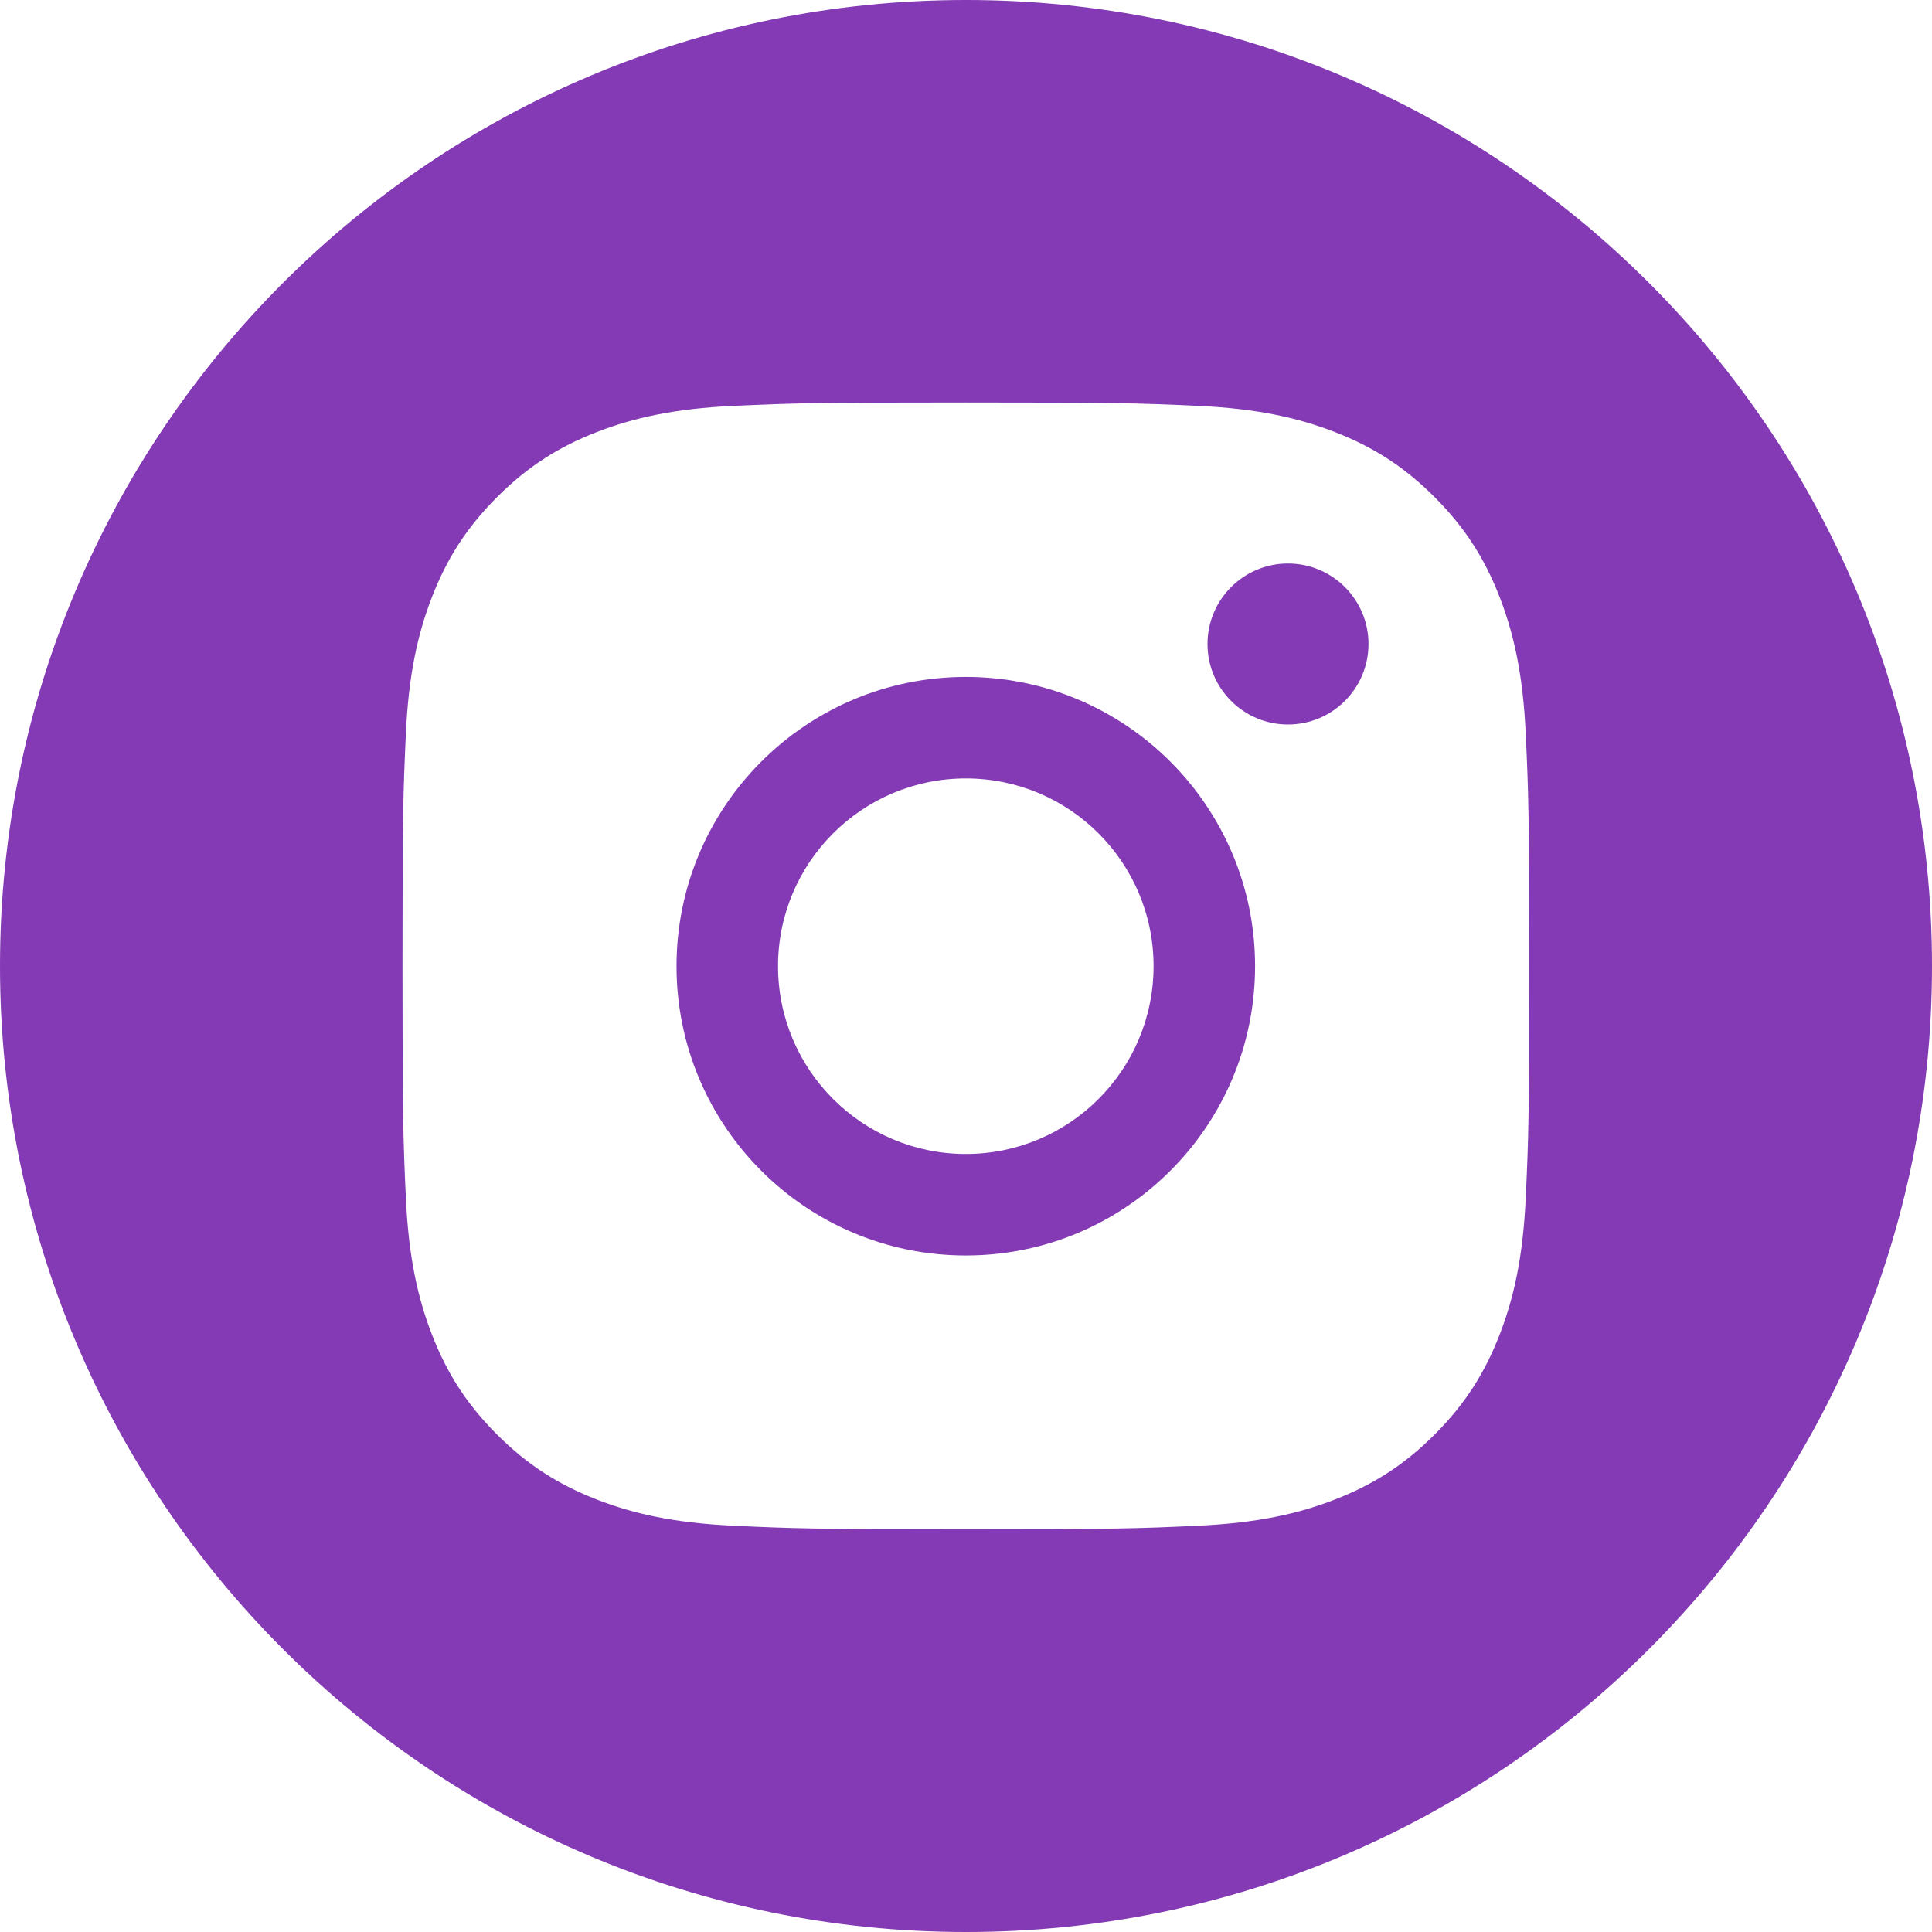 <svg width="24" height="24" viewBox="0 0 24 24" fill="none" xmlns="http://www.w3.org/2000/svg">
<path fill-rule="evenodd" clip-rule="evenodd" d="M12 24C18.627 24 24 18.627 24 12C24 5.373 18.627 0 12 0C5.373 0 0 5.373 0 12C0 18.627 5.373 24 12 24ZM9.113 5.042C9.859 5.008 10.097 5 11.998 5C13.898 5 14.137 5.008 14.883 5.042C15.628 5.076 16.137 5.194 16.582 5.367C17.042 5.546 17.432 5.785 17.821 6.175C18.21 6.564 18.449 6.954 18.628 7.414C18.801 7.859 18.919 8.368 18.953 9.113C18.988 9.859 18.996 10.097 18.996 11.998C18.996 13.898 18.988 14.137 18.953 14.883C18.919 15.628 18.801 16.137 18.628 16.582C18.449 17.042 18.21 17.432 17.821 17.821C17.432 18.21 17.042 18.449 16.582 18.628C16.137 18.801 15.628 18.919 14.883 18.953C14.137 18.988 13.898 18.996 11.998 18.996C10.097 18.996 9.859 18.988 9.113 18.953C8.368 18.919 7.859 18.801 7.414 18.628C6.954 18.449 6.564 18.21 6.175 17.821C5.785 17.432 5.546 17.042 5.367 16.582C5.194 16.137 5.076 15.628 5.042 14.883C5.008 14.137 5 13.898 5 11.998C5 10.097 5.008 9.859 5.042 9.113C5.076 8.368 5.194 7.859 5.367 7.414C5.546 6.954 5.785 6.564 6.175 6.175C6.564 5.785 6.954 5.546 7.414 5.367C7.859 5.194 8.368 5.076 9.113 5.042ZM9.665 12.002C9.665 13.29 10.71 14.335 11.998 14.335C13.286 14.335 14.33 13.29 14.33 12.002C14.33 10.714 13.286 9.67 11.998 9.67C10.71 9.67 9.665 10.714 9.665 12.002ZM8.404 12.002C8.404 10.018 10.013 8.409 11.998 8.409C13.982 8.409 15.591 10.018 15.591 12.002C15.591 13.987 13.982 15.596 11.998 15.596C10.013 15.596 8.404 13.987 8.404 12.002ZM17 8C17 8.552 16.552 9 16 9C15.448 9 15 8.552 15 8C15 7.448 15.448 7 16 7C16.552 7 17 7.448 17 8Z" fill="#833ab4"/>
</svg>
